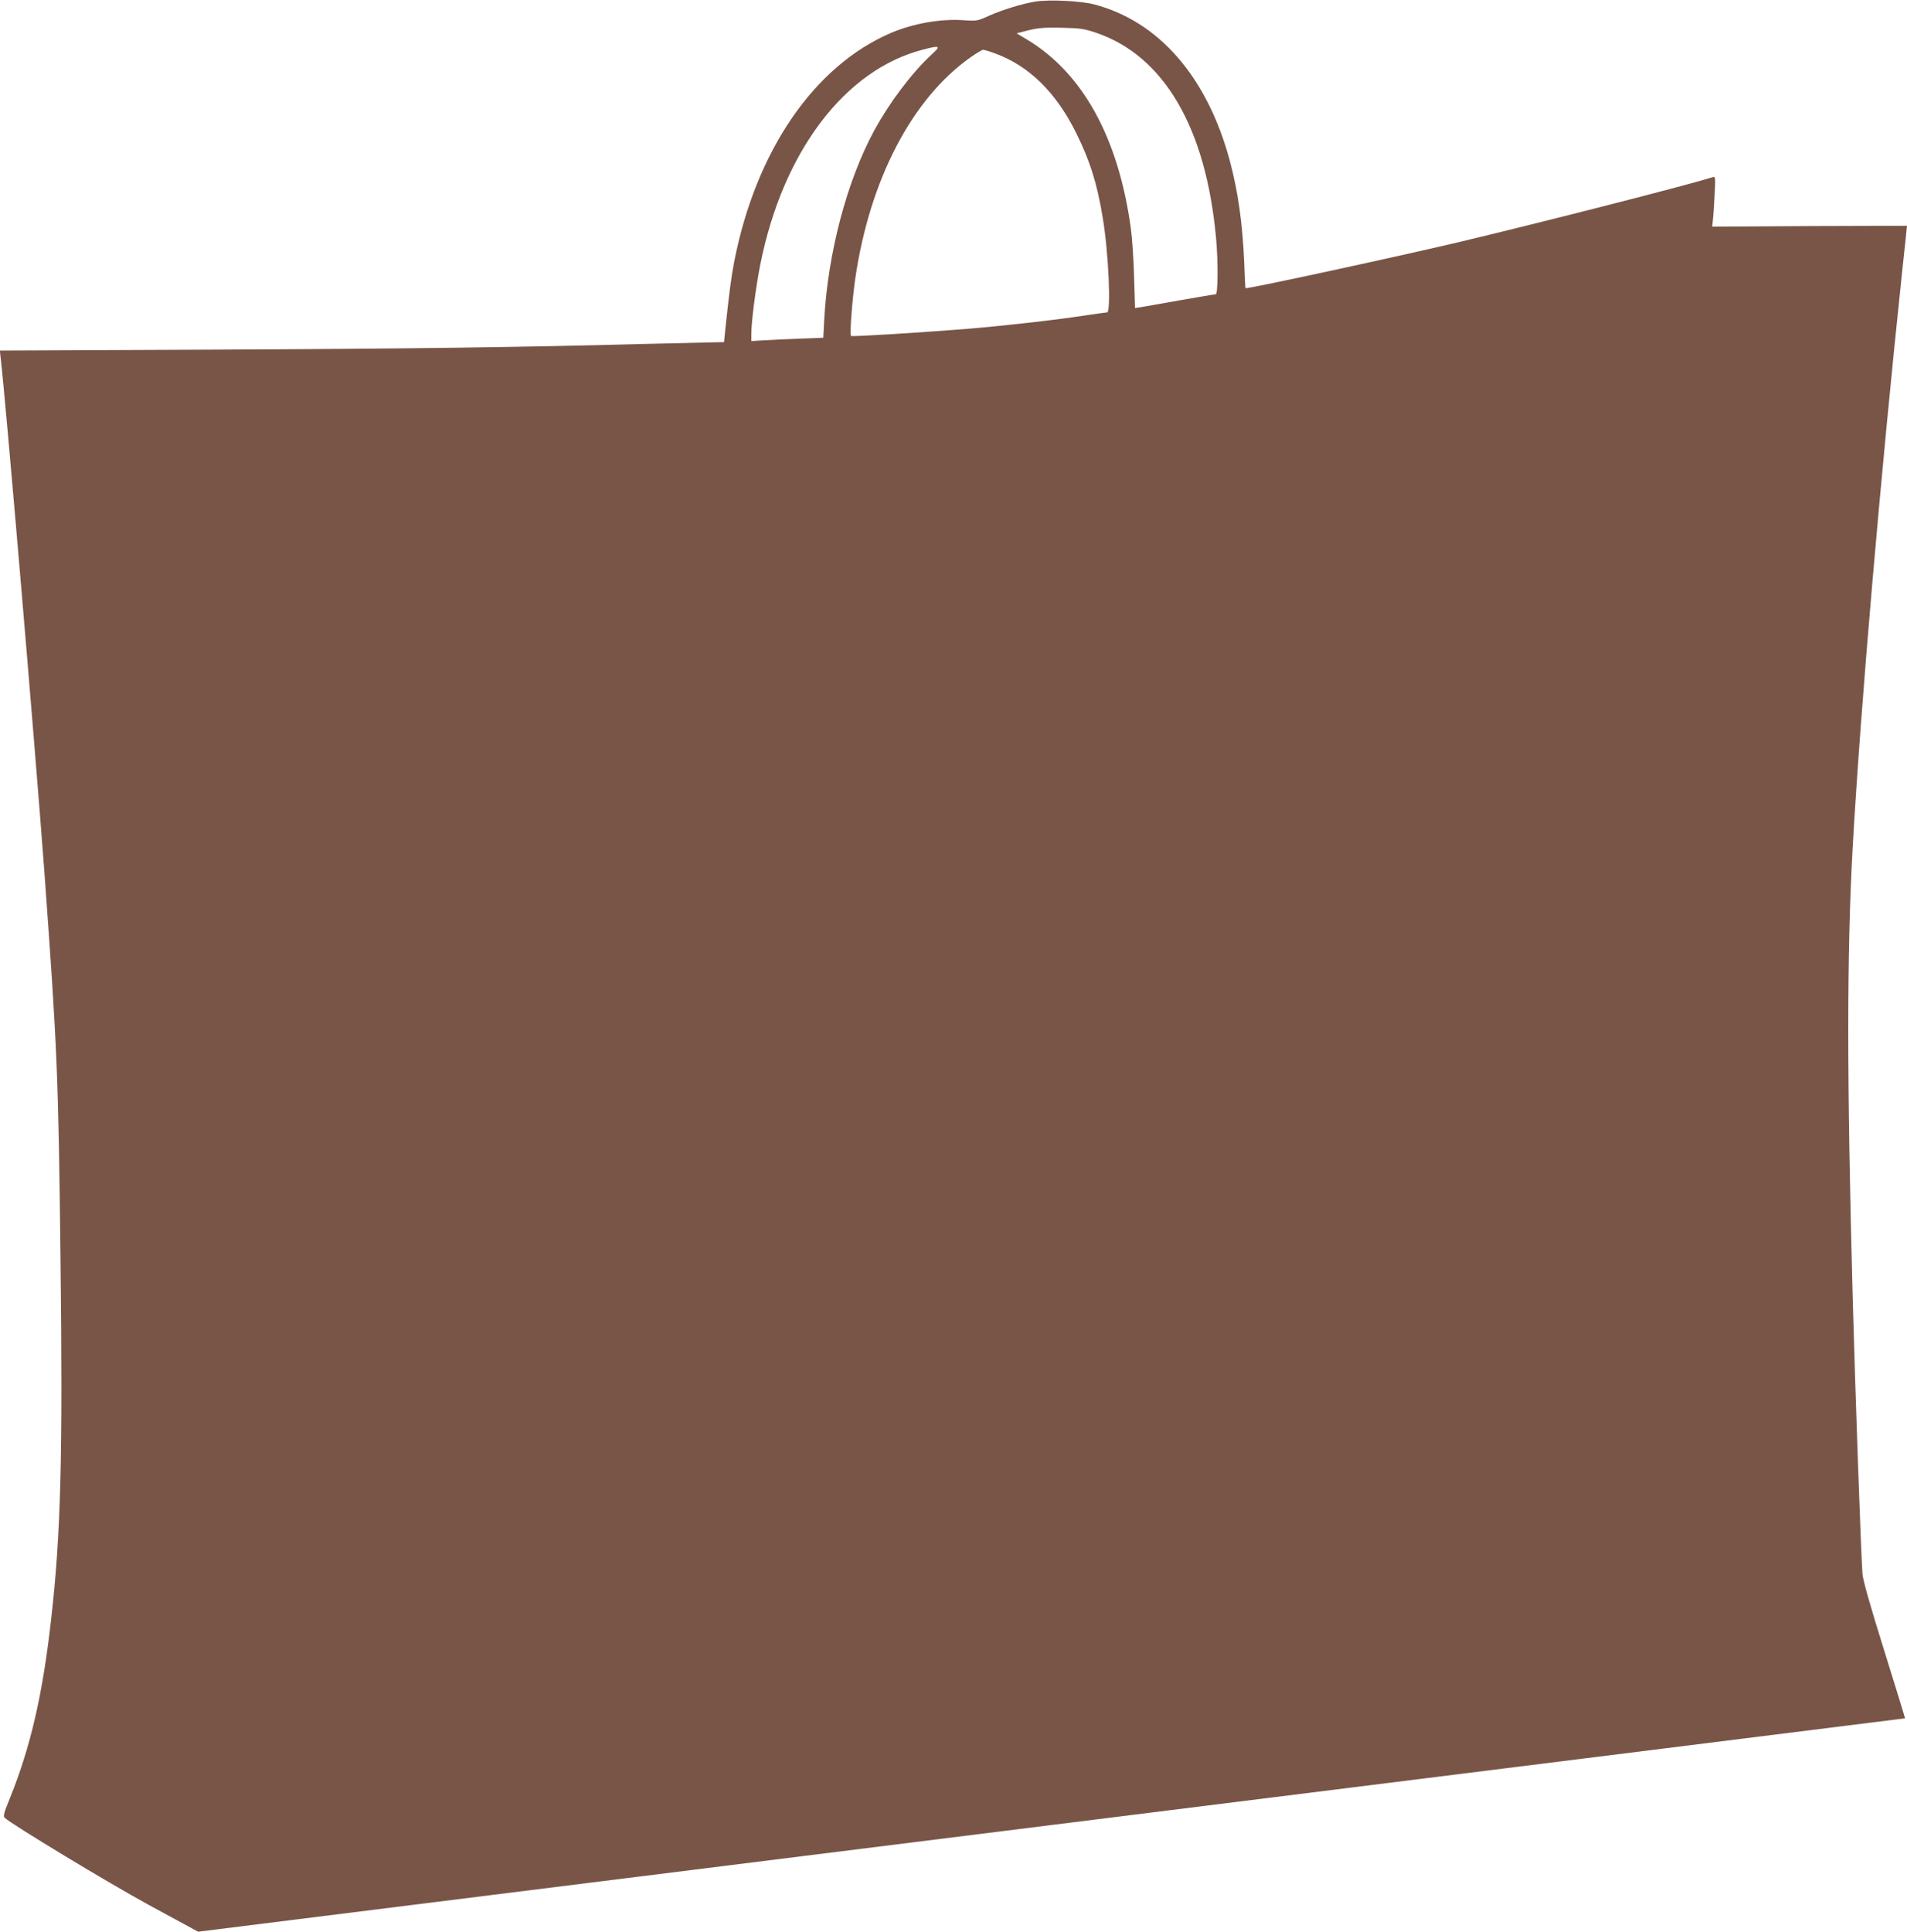 <?xml version="1.0" standalone="no"?>
<!DOCTYPE svg PUBLIC "-//W3C//DTD SVG 20010904//EN"
 "http://www.w3.org/TR/2001/REC-SVG-20010904/DTD/svg10.dtd">
<svg version="1.0" xmlns="http://www.w3.org/2000/svg"
 width="1264pt" height="1280pt" viewBox="0 0 1264 1280"
 preserveAspectRatio="xMidYMid meet">
<g transform="translate(0,1280) scale(0.1,-0.1)"
fill="#795548" stroke="none">
<path d="M6865 12790 c-89 -14 -224 -56 -311 -95 -75 -34 -79 -35 -168 -29
-149 11 -335 -22 -480 -84 -510 -218 -897 -783 -1040 -1518 -21 -111 -33 -204
-62 -480 l-5 -51 -97 -2 c-53 -1 -266 -6 -472 -11 -781 -21 -1508 -31 -2848
-37 l-1383 -6 5 -46 c31 -250 230 -2594 291 -3421 85 -1165 92 -1336 106
-2547 16 -1310 2 -1834 -62 -2392 -56 -499 -136 -844 -271 -1180 -42 -103 -48
-125 -37 -136 50 -46 688 -432 958 -579 l324 -176 5656 707 c3111 388 5657
707 5658 707 1 1 -61 201 -137 446 -94 300 -141 466 -145 510 -9 106 -49 1235
-65 1835 -39 1445 -39 2285 0 2980 53 937 184 2457 330 3835 17 156 30 283 30
284 0 0 -290 -1 -645 -2 l-646 -4 5 49 c3 26 8 101 11 166 6 111 5 118 -12
113 -191 -59 -1117 -295 -1665 -426 -404 -96 -1393 -310 -1432 -310 -2 0 -6
76 -9 168 -11 263 -41 475 -97 682 -150 552 -470 919 -898 1031 -89 23 -294
33 -387 19z m400 -207 c450 -153 728 -629 795 -1358 15 -161 13 -375 -2 -375
-7 0 -112 -18 -233 -39 -121 -22 -238 -42 -261 -46 l-41 -6 -6 208 c-3 114
-13 260 -22 323 -82 597 -319 1027 -688 1248 l-69 41 43 11 c93 25 129 29 259
26 120 -3 145 -6 225 -33z m-1096 -150 c-126 -117 -273 -312 -374 -497 -181
-333 -308 -813 -332 -1257 l-6 -117 -156 -6 c-86 -3 -193 -8 -238 -11 l-83 -5
0 47 c0 83 30 312 60 463 149 744 558 1285 1073 1420 122 32 127 28 56 -37z
m424 14 c227 -82 409 -261 542 -532 91 -185 136 -328 174 -557 39 -231 56
-628 29 -628 -7 0 -69 -9 -138 -19 -200 -31 -536 -69 -800 -91 -305 -24 -749
-52 -759 -46 -10 6 7 233 28 381 96 655 376 1192 765 1466 38 27 76 49 82 49
7 0 42 -10 77 -23z"/>
</g>
</svg>

